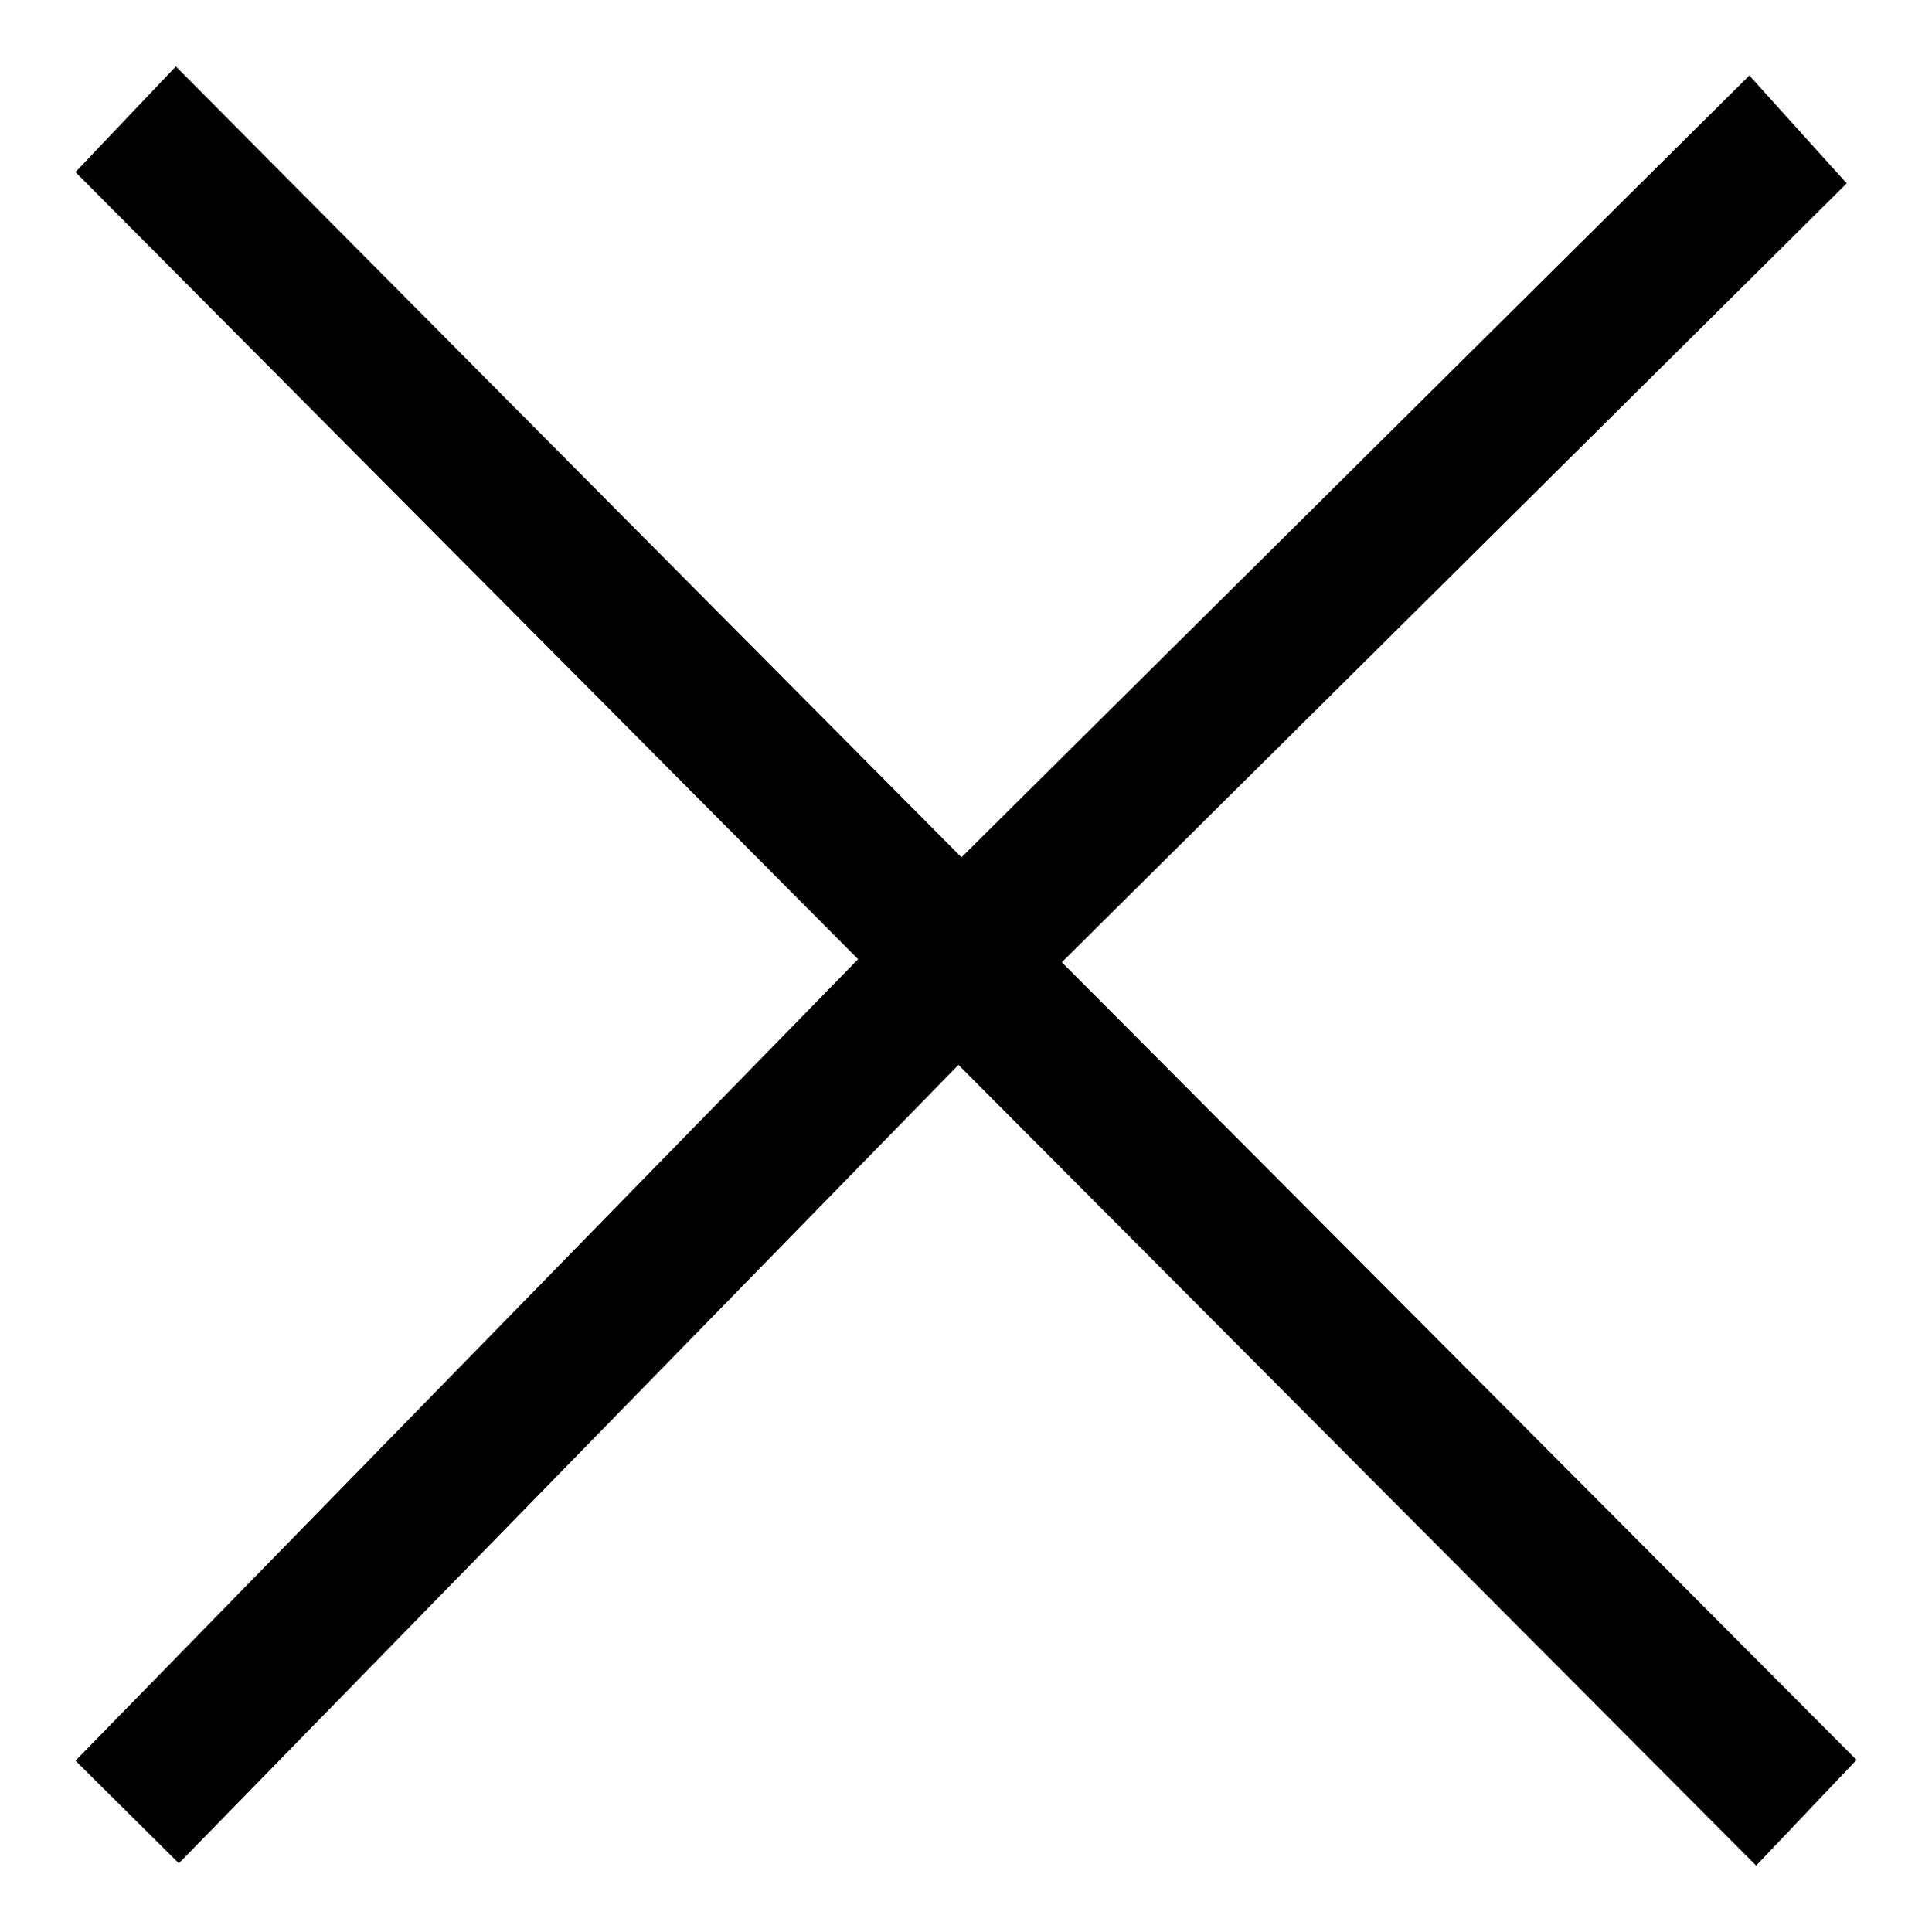 <?xml version="1.0" encoding="utf-8"?>
<!-- Svg Vector Icons : http://www.onlinewebfonts.com/icon -->
<!DOCTYPE svg PUBLIC "-//W3C//DTD SVG 1.1//EN" "http://www.w3.org/Graphics/SVG/1.1/DTD/svg11.dtd">
<svg version="1.1" xmlns="http://www.w3.org/2000/svg" xmlns:xlink="http://www.w3.org/1999/xlink" x="0px" y="0px" viewBox="0 0 256 256" enable-background="new 0 0 256 256" xml:space="preserve">
<g> <path fill="#000000" d="M244.7,24.3l-104,103.2L246,233.2l-13.3,14L127,141.1L23.7,246.9L10,233.3l103.7-106.2L10,22.8l13.3-14 l104.1,104.8L231.8,10L244.7,24.3z"/></g>
</svg>